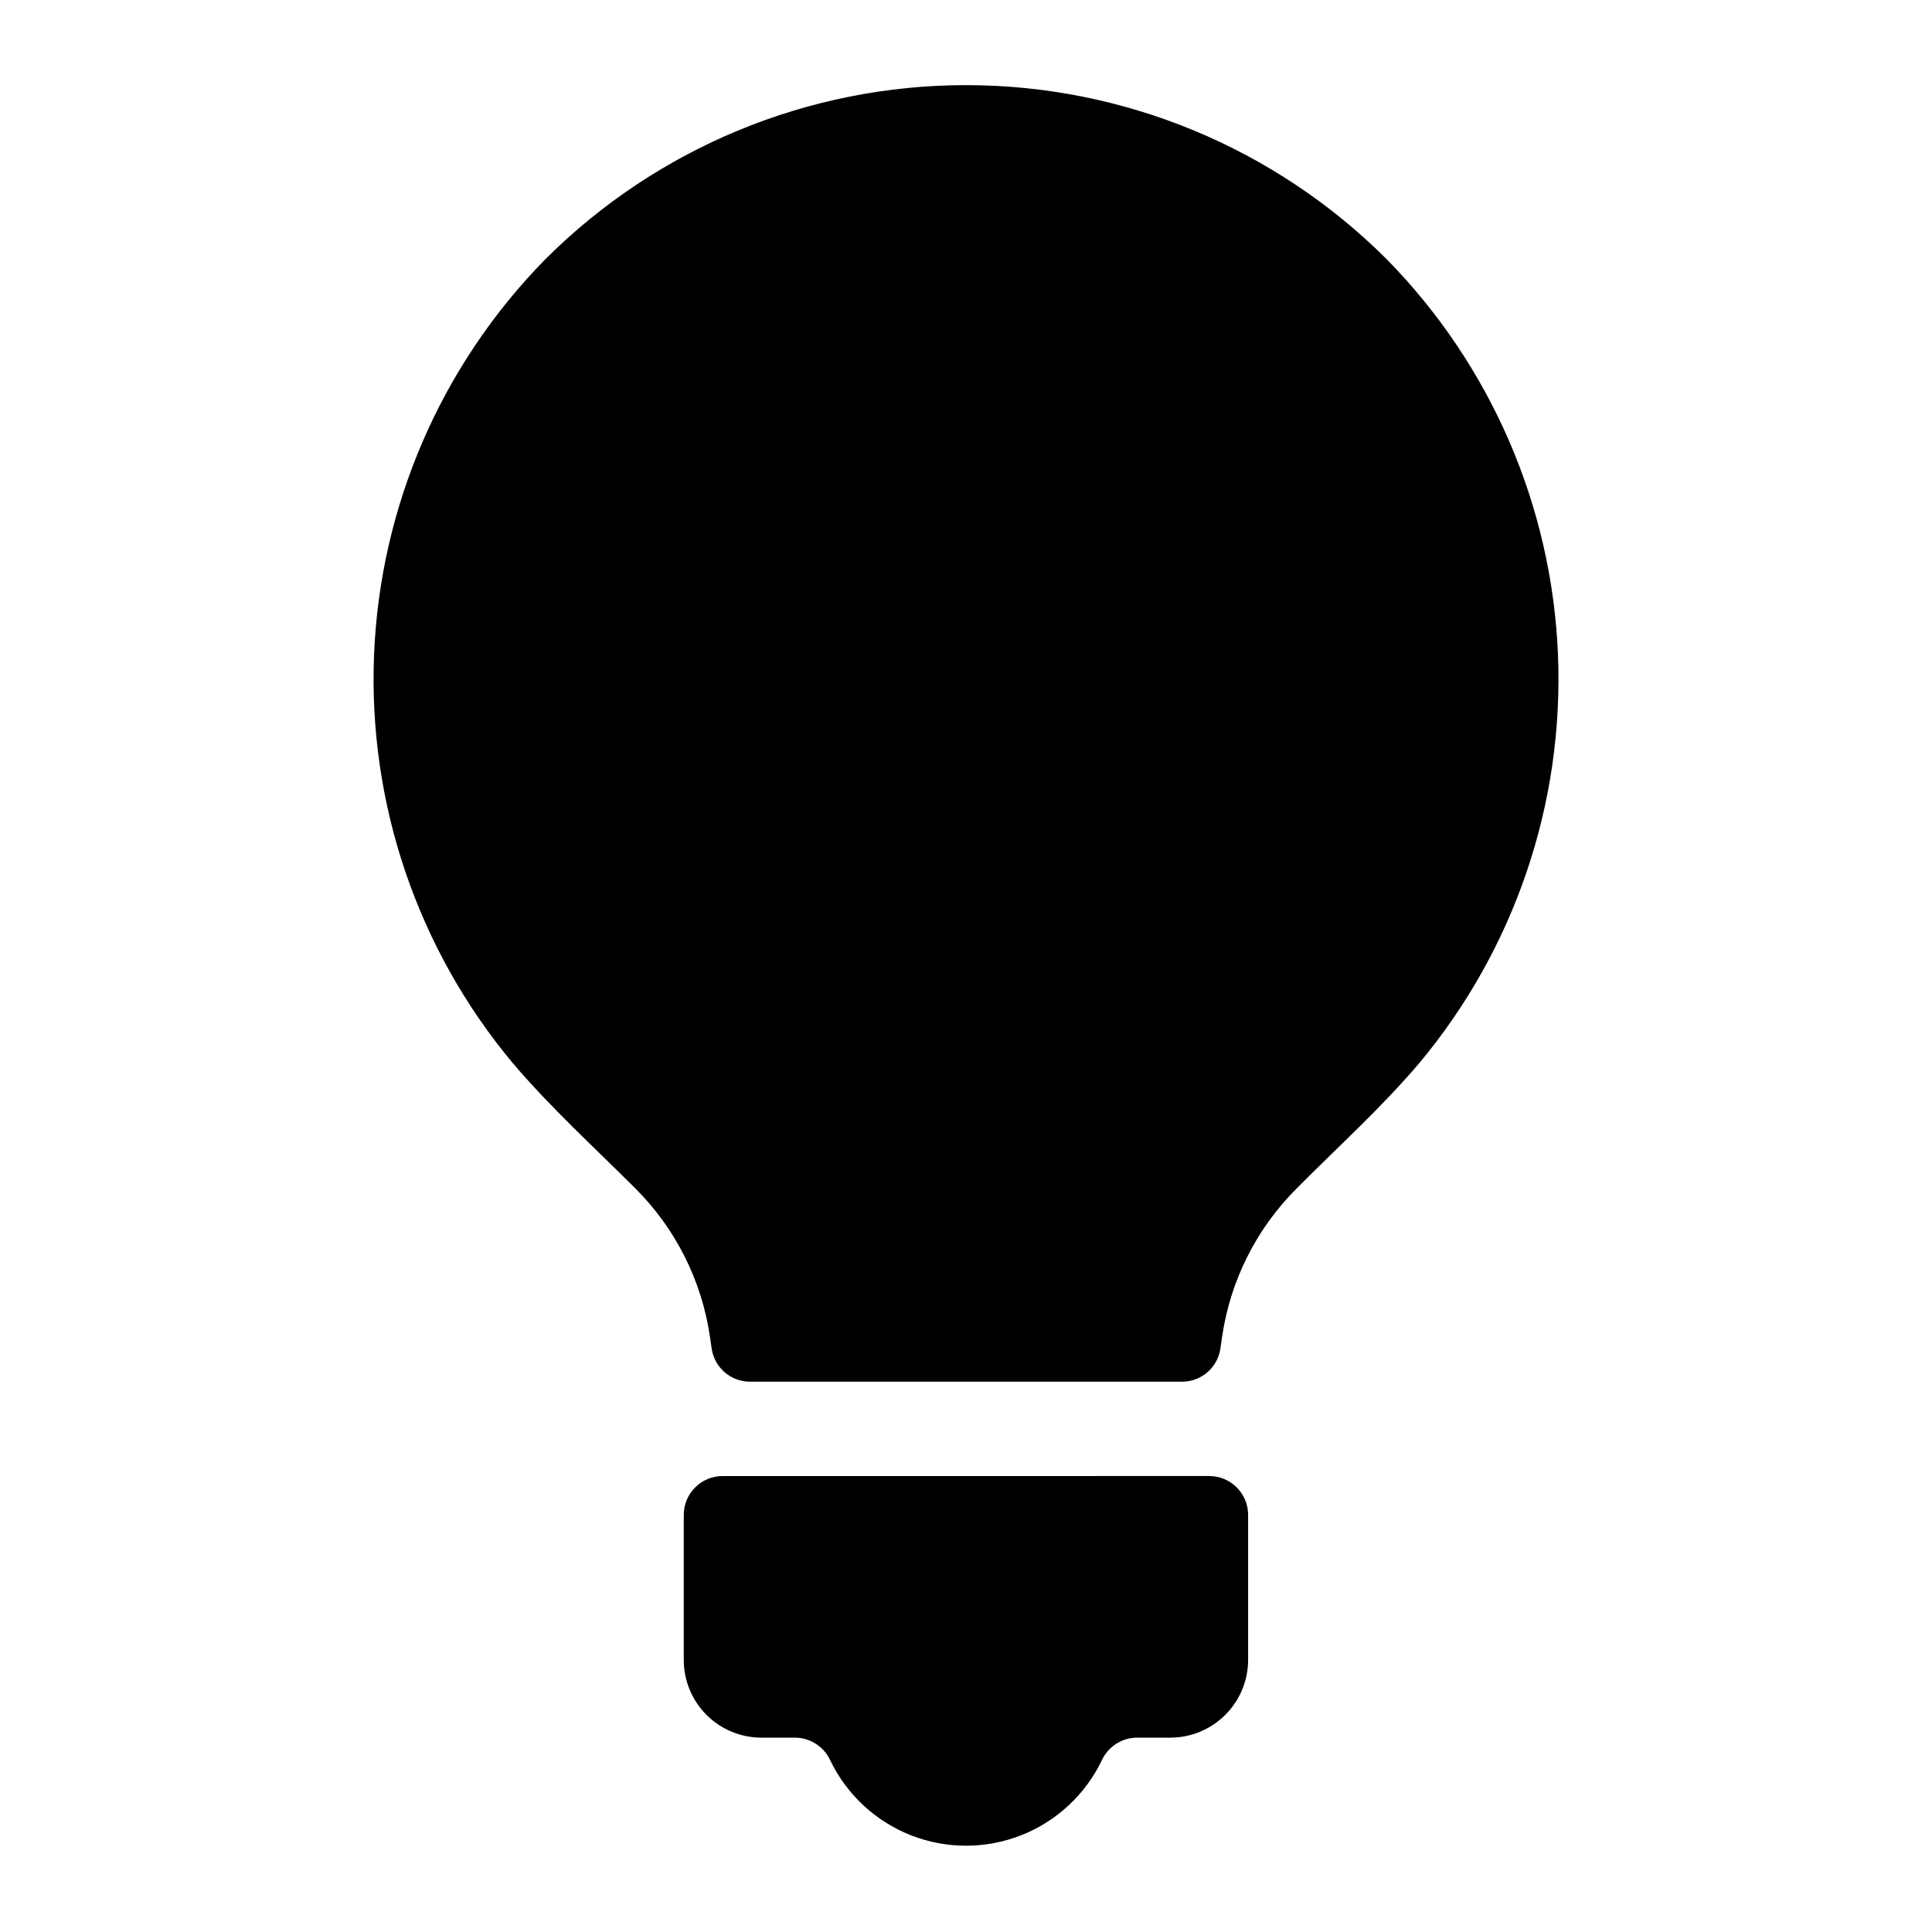 <?xml version="1.0" encoding="UTF-8"?>
<!-- Uploaded to: SVG Repo, www.svgrepo.com, Generator: SVG Repo Mixer Tools -->
<svg fill="#000000" width="800px" height="800px" version="1.1" viewBox="144 144 512 512" xmlns="http://www.w3.org/2000/svg">
 <path d="m487.52 459.06c-10.551 10.566-17.43 24.242-19.621 39.012l-0.48 3.312v-0.004c-0.738 5.047-5.07 8.789-10.172 8.781h-114.48c-5.102 0.008-9.434-3.734-10.172-8.781l-0.48-3.312v0.004c-2.195-14.77-9.074-28.445-19.625-39.012-10.941-10.941-22.551-21.496-32.578-33.301l-0.004 0.004c-25.266-30.254-38.379-68.824-36.781-108.21 1.594-39.387 17.785-76.77 45.418-104.88 29.582-29.527 69.668-46.113 111.46-46.113 41.793 0 81.883 16.586 111.46 46.113 27.633 28.109 43.824 65.492 45.418 104.88 1.598 39.387-11.512 77.957-36.781 108.21-10.027 11.801-21.738 22.359-32.582 33.297zm-152 76.102c-5.699 0-10.316 4.617-10.316 10.316v38.387-0.004c-0.012 5.477 2.156 10.734 6.027 14.605 3.875 3.871 9.129 6.043 14.605 6.027h8.586c4.106-0.078 7.871 2.277 9.598 6 4.363 9.086 12.004 16.188 21.387 19.875 9.387 3.684 19.816 3.684 29.199 0 9.383-3.688 17.023-10.789 21.387-19.875 1.73-3.723 5.492-6.078 9.598-6h8.539c5.473 0 10.723-2.172 14.59-6.043 3.871-3.867 6.043-9.117 6.043-14.59v-38.387 0.004c0-5.699-4.617-10.316-10.316-10.316z"/>
</svg>